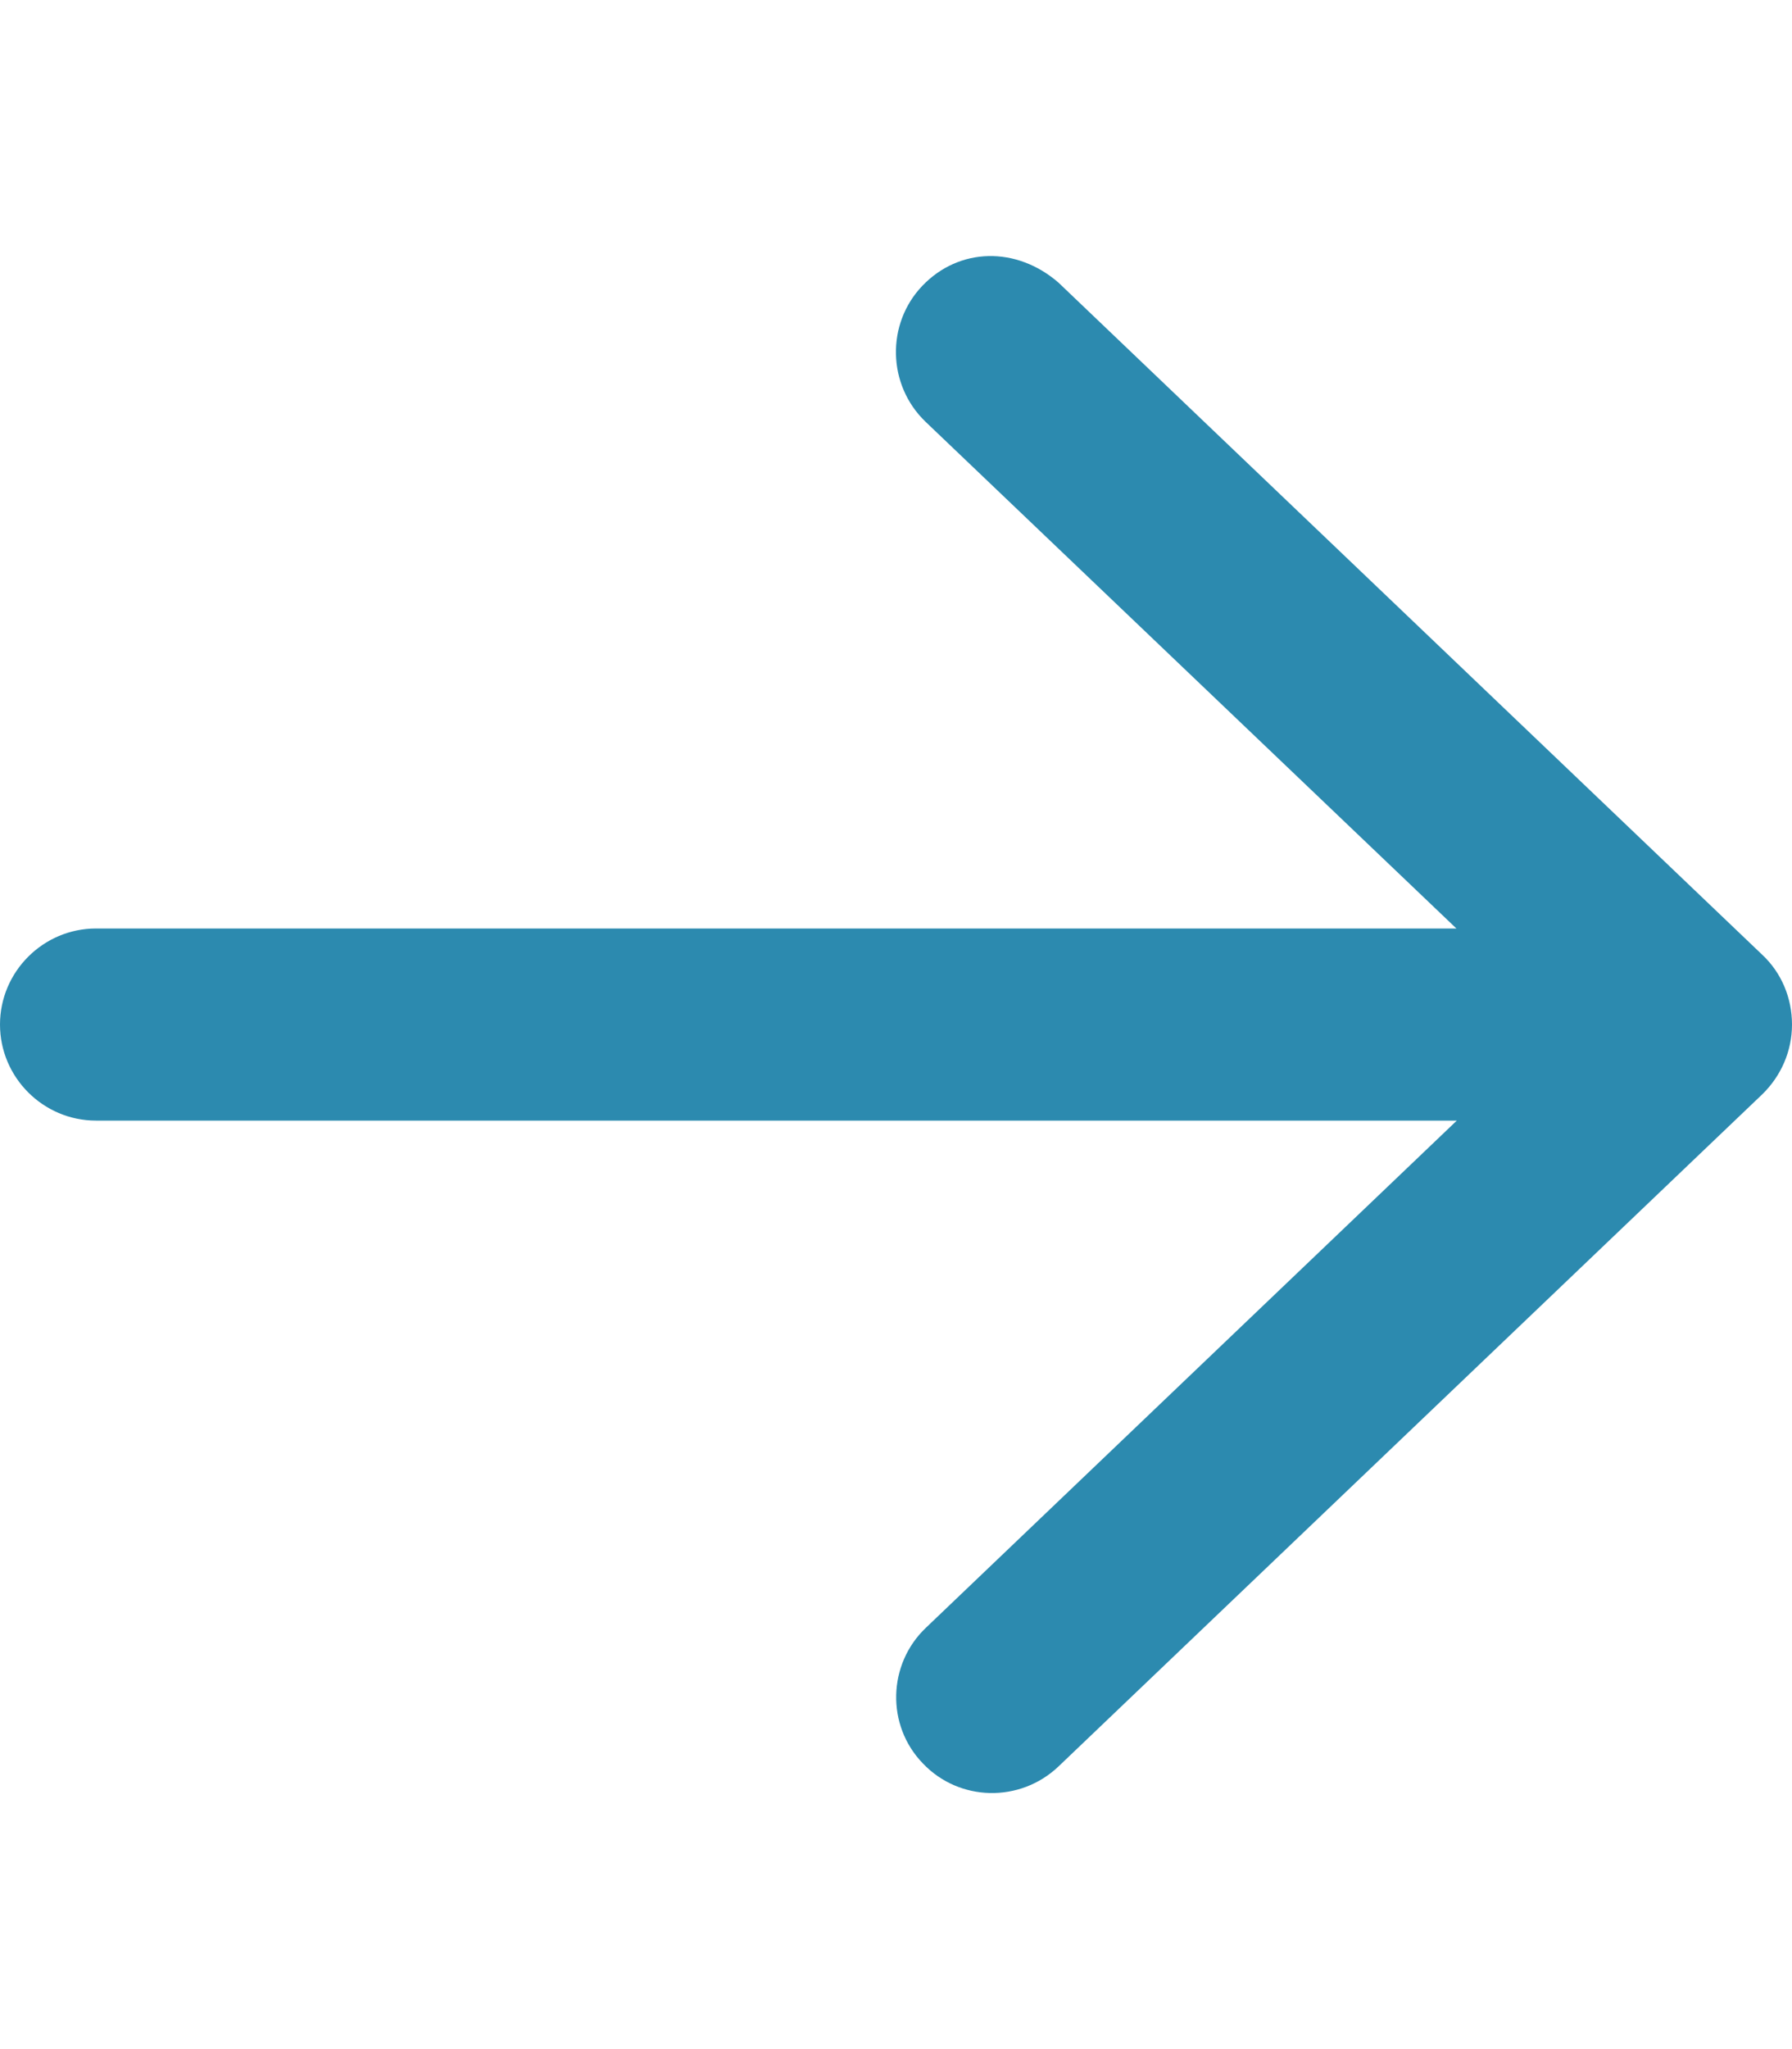 <?xml version="1.0" encoding="utf-8"?>
<!-- Generator: Adobe Illustrator 27.1.1, SVG Export Plug-In . SVG Version: 6.00 Build 0)  -->
<svg version="1.1" id="Layer_1" xmlns="http://www.w3.org/2000/svg" xmlns:xlink="http://www.w3.org/1999/xlink" x="0px" y="0px"
	 viewBox="0 0 448 512" style="enable-background:new 0 0 448 512;" xml:space="preserve">
<style type="text/css">
	.st0{fill:#2C8AAF;}
</style>
<path class="st0" d="M264.6,70.6l176,168c4.8,4.5,7.4,10.8,7.4,17.4s-2.7,12.8-7.4,17.4l-176,168c-9.6,9.1-24.8,8.8-33.9-0.8
	c-9.2-9.5-8.8-24.8,0.8-33.9L364.2,280H24c-13.2,0-24-10.8-24-24s10.8-24,24-24h340.1L231.4,105.4c-9.6-9.2-9.9-24.5-0.8-34
	C239.8,61.8,254.1,61.5,264.6,70.6z"/>
</svg>
